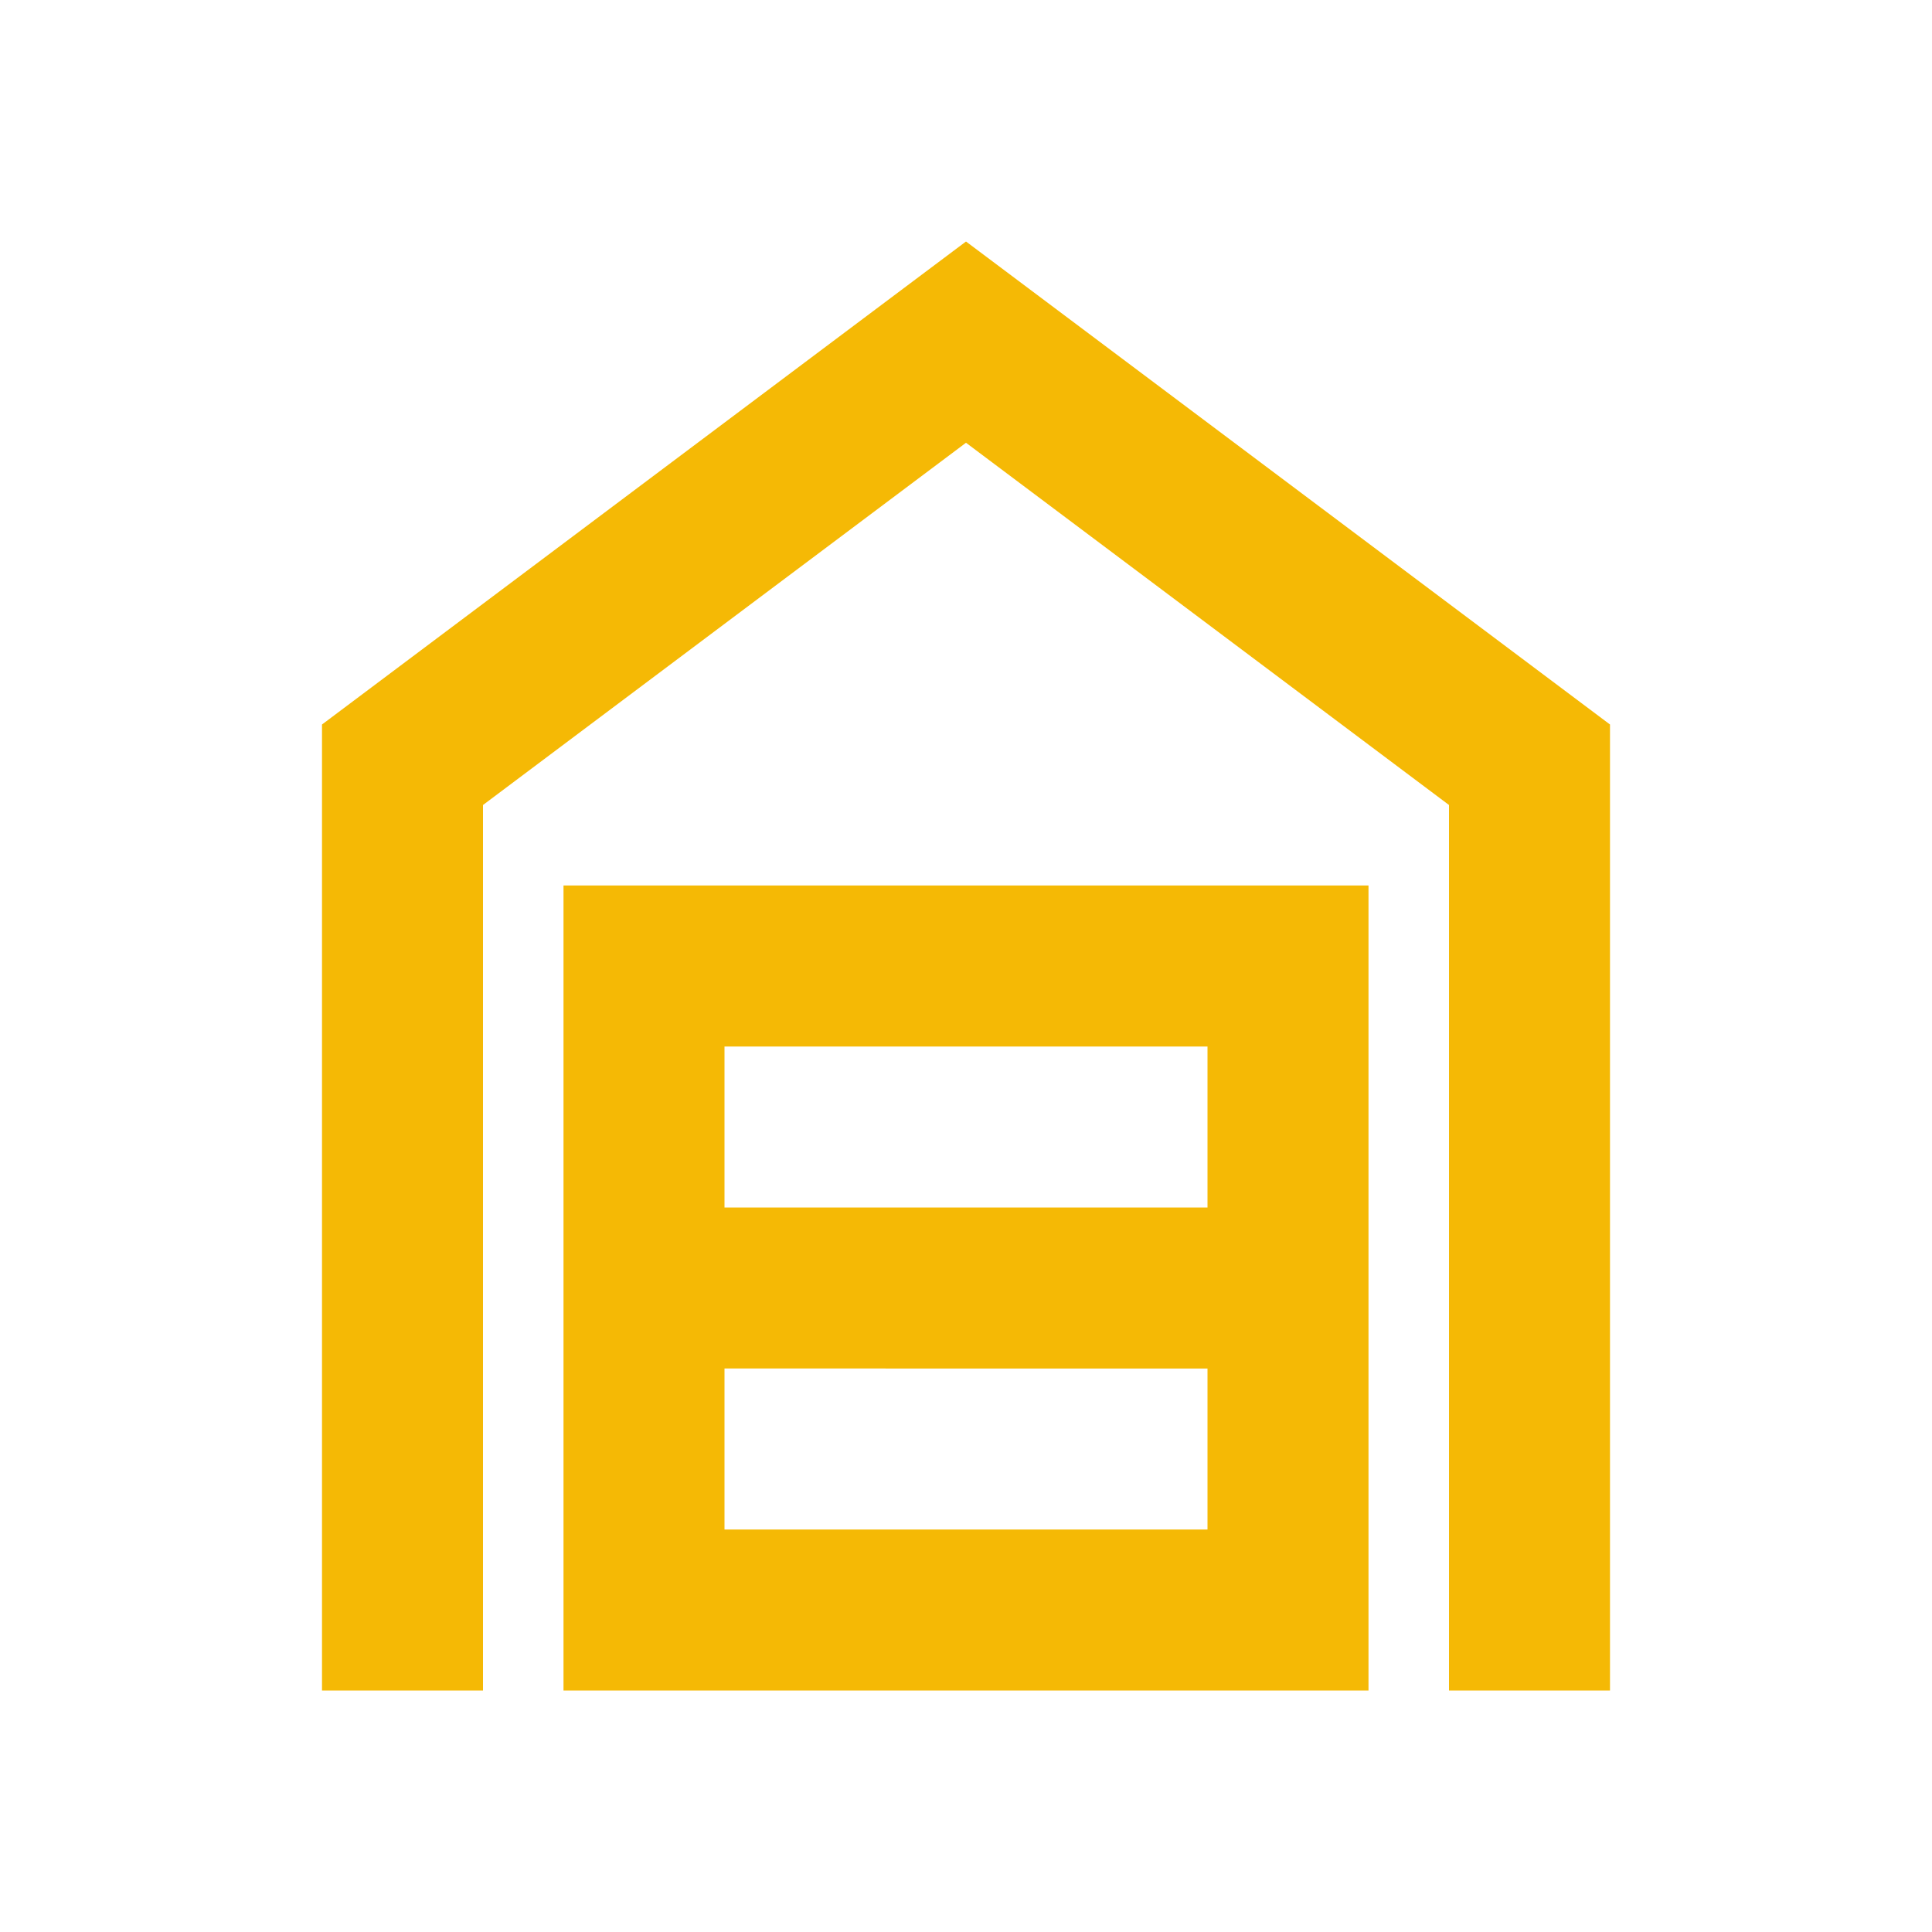 <svg xmlns="http://www.w3.org/2000/svg" height="24px" viewBox="0 -960 960 960" width="24px" fill="#f5b905"><path d="M160-120v-480l320-240 320 240v480h-80v-440L480-740 240-560v440h-80Zm200-80h240v-80H360v80Zm0-160h240v-80H360v80Zm-80 240v-400h400v400H280Z"/></svg>